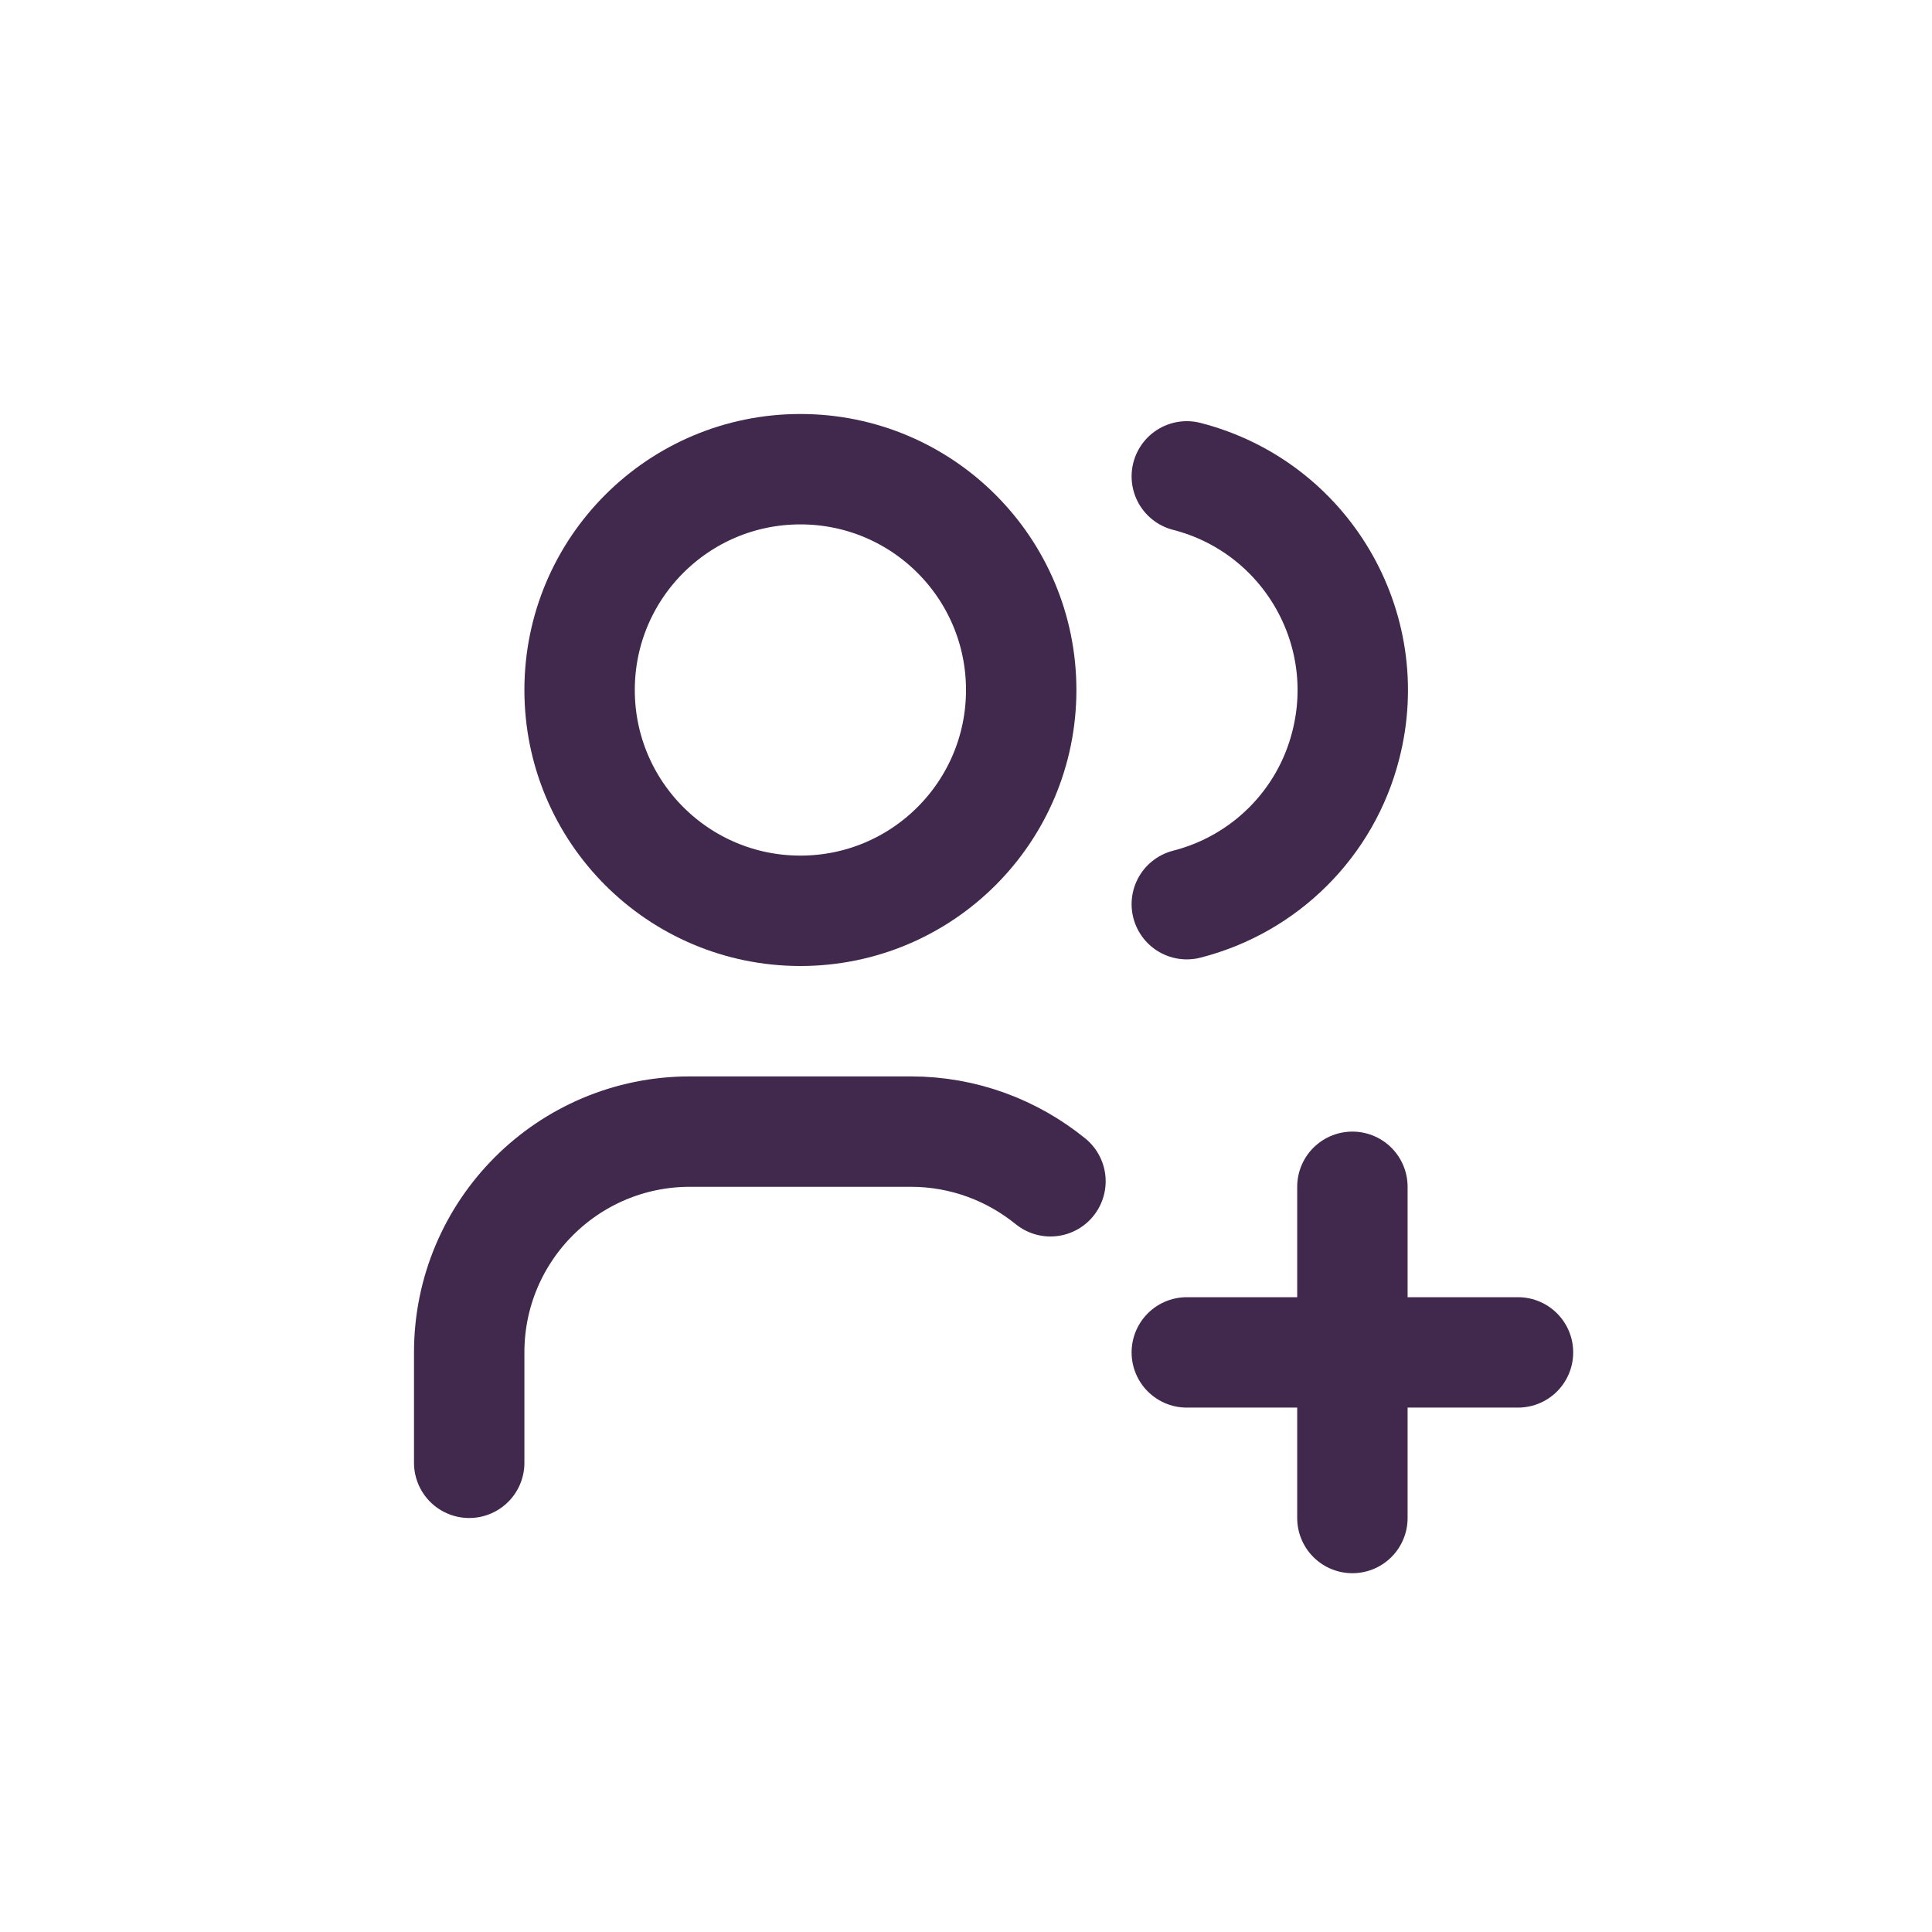 <?xml version="1.0" encoding="UTF-8"?>
<svg xmlns="http://www.w3.org/2000/svg" viewBox="0 0 35 35">
  <defs>
    <style>
      .cls-1, .cls-2 {
        fill: none;
      }

      .cls-1, .cls-3 {
        stroke-width: 0px;
      }

      .cls-2 {
        stroke: #41284d;
        stroke-linecap: round;
        stroke-linejoin: round;
        stroke-width: 2px;
      }

      .cls-4 {
        opacity: 0;
      }

      .cls-3 {
        fill: #f2f2f2;
      }
    </style>
  </defs>
  <g id="Layer_2" data-name="Layer 2" class="cls-4">
    <rect class="cls-3" width="35" height="35" rx="7" ry="7"/>
  </g>
  <g id="Layer_1" data-name="Layer 1">
    <g>
      <path class="cls-1" d="m5.5,5.5h24v24H5.5V5.5Z"/>
      <path class="cls-2" d="m10.5,12.5c0,2.21,1.79,4,4,4s4-1.79,4-4-1.79-4-4-4-4,1.79-4,4"/>
      <path class="cls-2" d="m8.5,26.5v-2c0-2.21,1.79-4,4-4h4c.96,0,1.84.34,2.53.9"/>
      <path class="cls-2" d="m21.5,8.63c2.14.55,3.43,2.73,2.88,4.87-.36,1.42-1.47,2.52-2.88,2.88"/>
      <path class="cls-2" d="m21.5,24.5h6"/>
      <path class="cls-2" d="m24.5,21.5v6"/>
    </g>
  </g>
</svg>